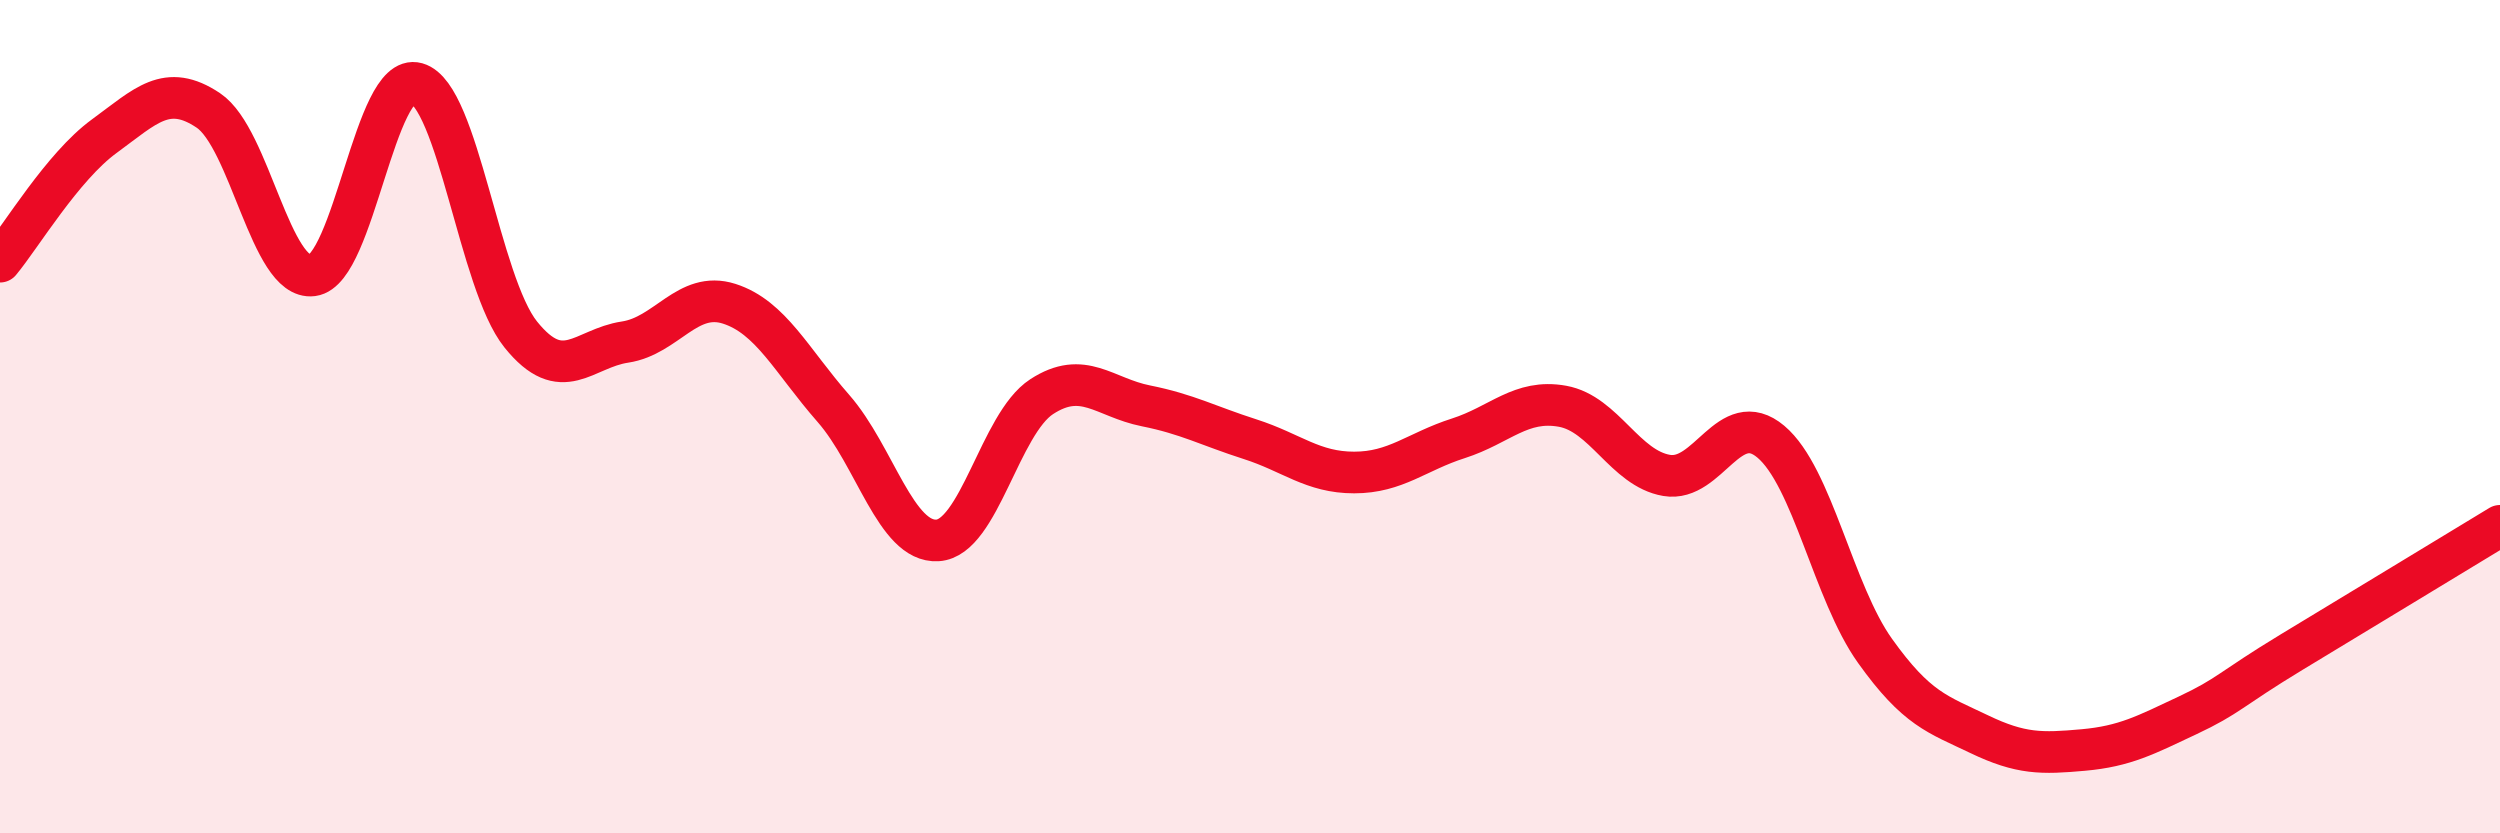 
    <svg width="60" height="20" viewBox="0 0 60 20" xmlns="http://www.w3.org/2000/svg">
      <path
        d="M 0,6.28 C 0.5,5.68 1.5,4 2.5,3.27 C 3.5,2.54 4,1.98 5,2.65 C 6,3.32 6.5,6.74 7.5,6.61 C 8.5,6.48 9,1.72 10,2 C 11,2.28 11.5,6.79 12.5,8.03 C 13.5,9.27 14,8.36 15,8.21 C 16,8.06 16.5,6.97 17.5,7.29 C 18.5,7.61 19,8.66 20,9.8 C 21,10.94 21.5,13.03 22.5,12.97 C 23.5,12.91 24,10.17 25,9.52 C 26,8.87 26.5,9.54 27.5,9.74 C 28.5,9.94 29,10.22 30,10.54 C 31,10.86 31.5,11.34 32.5,11.34 C 33.5,11.34 34,10.84 35,10.52 C 36,10.2 36.5,9.57 37.5,9.75 C 38.5,9.93 39,11.24 40,11.41 C 41,11.58 41.5,9.76 42.5,10.6 C 43.5,11.44 44,14.22 45,15.62 C 46,17.02 46.5,17.14 47.5,17.62 C 48.5,18.1 49,18.09 50,18 C 51,17.91 51.5,17.64 52.5,17.17 C 53.5,16.7 53.5,16.56 55,15.65 C 56.5,14.74 59,13.23 60,12.62L60 20L0 20Z"
        fill="#EB0A25"
        opacity="0.1"
        stroke-linecap="round"
        stroke-linejoin="round"
      />
      <path
        d="M 0,6.28 C 0.5,5.68 1.5,4 2.5,3.27 C 3.5,2.54 4,1.98 5,2.65 C 6,3.32 6.5,6.74 7.5,6.61 C 8.5,6.48 9,1.72 10,2 C 11,2.28 11.5,6.79 12.5,8.03 C 13.5,9.27 14,8.36 15,8.21 C 16,8.06 16.5,6.97 17.5,7.29 C 18.5,7.61 19,8.66 20,9.8 C 21,10.94 21.5,13.03 22.5,12.97 C 23.5,12.91 24,10.17 25,9.52 C 26,8.87 26.5,9.54 27.5,9.74 C 28.5,9.94 29,10.22 30,10.54 C 31,10.86 31.5,11.34 32.5,11.34 C 33.5,11.34 34,10.84 35,10.52 C 36,10.2 36.5,9.57 37.5,9.75 C 38.5,9.93 39,11.24 40,11.41 C 41,11.58 41.5,9.76 42.5,10.6 C 43.5,11.44 44,14.22 45,15.62 C 46,17.02 46.5,17.14 47.5,17.62 C 48.5,18.1 49,18.09 50,18 C 51,17.91 51.5,17.64 52.5,17.17 C 53.5,16.7 53.5,16.56 55,15.65 C 56.5,14.74 59,13.23 60,12.62"
        stroke="#EB0A25"
        stroke-width="1"
        fill="none"
        stroke-linecap="round"
        stroke-linejoin="round"
      />
    </svg>
  
